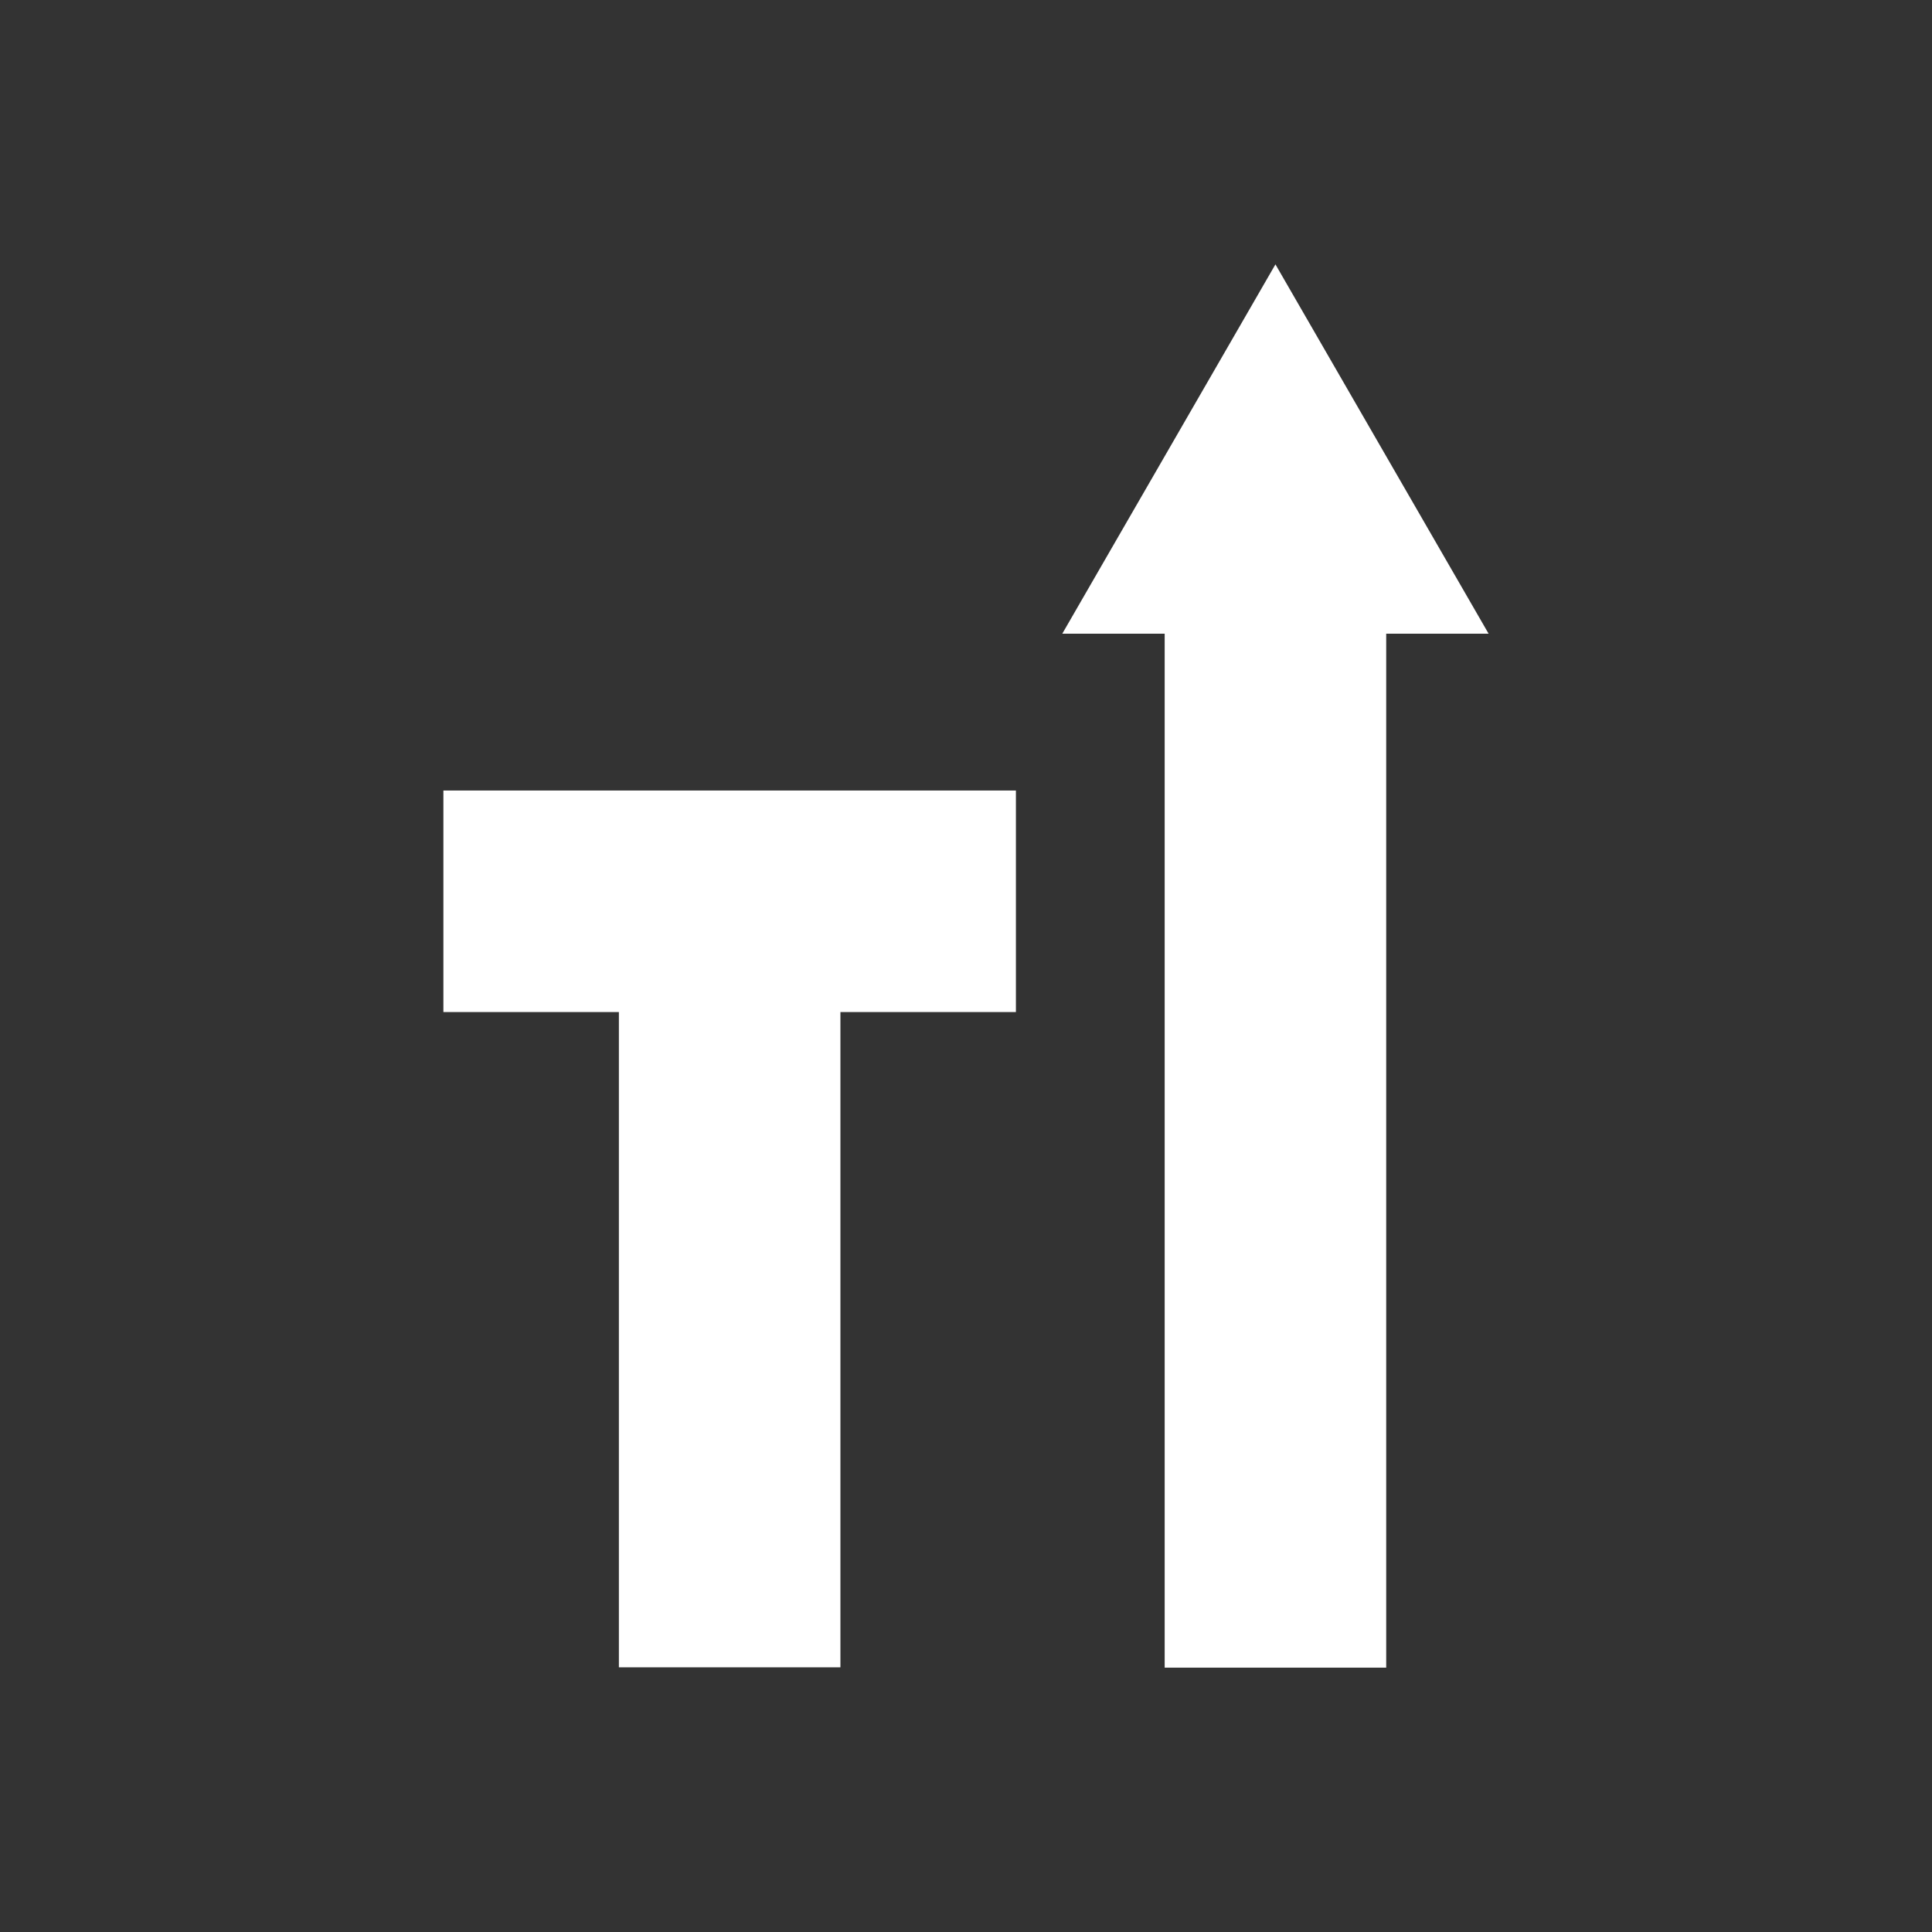 <?xml version="1.0" encoding="UTF-8"?>
<svg id="Increase_in_T-levels" data-name="Increase in T-levels" xmlns="http://www.w3.org/2000/svg" viewBox="0 0 60 60">
  <rect x="0" y="0" width="60" height="60" fill="#333333" stroke="none"/>
  <defs>
    <style>
      .cls-1 {
        fill: #fff;
        stroke-width: 0px;
      }
    </style>
  </defs>
  <g id="icon">
    <path class="cls-1" d="m19.22,24.55h12.33v6.88h-5.45v20.35h-6.88v-20.35h-5.45v-6.88h5.45Z"/>
    <path class="cls-1" d="m46.23,19.68h-3.18v32.11h-6.88V19.68h-3.18l6.62-11.47,6.62,11.47Z"/>
  </g>
</svg>